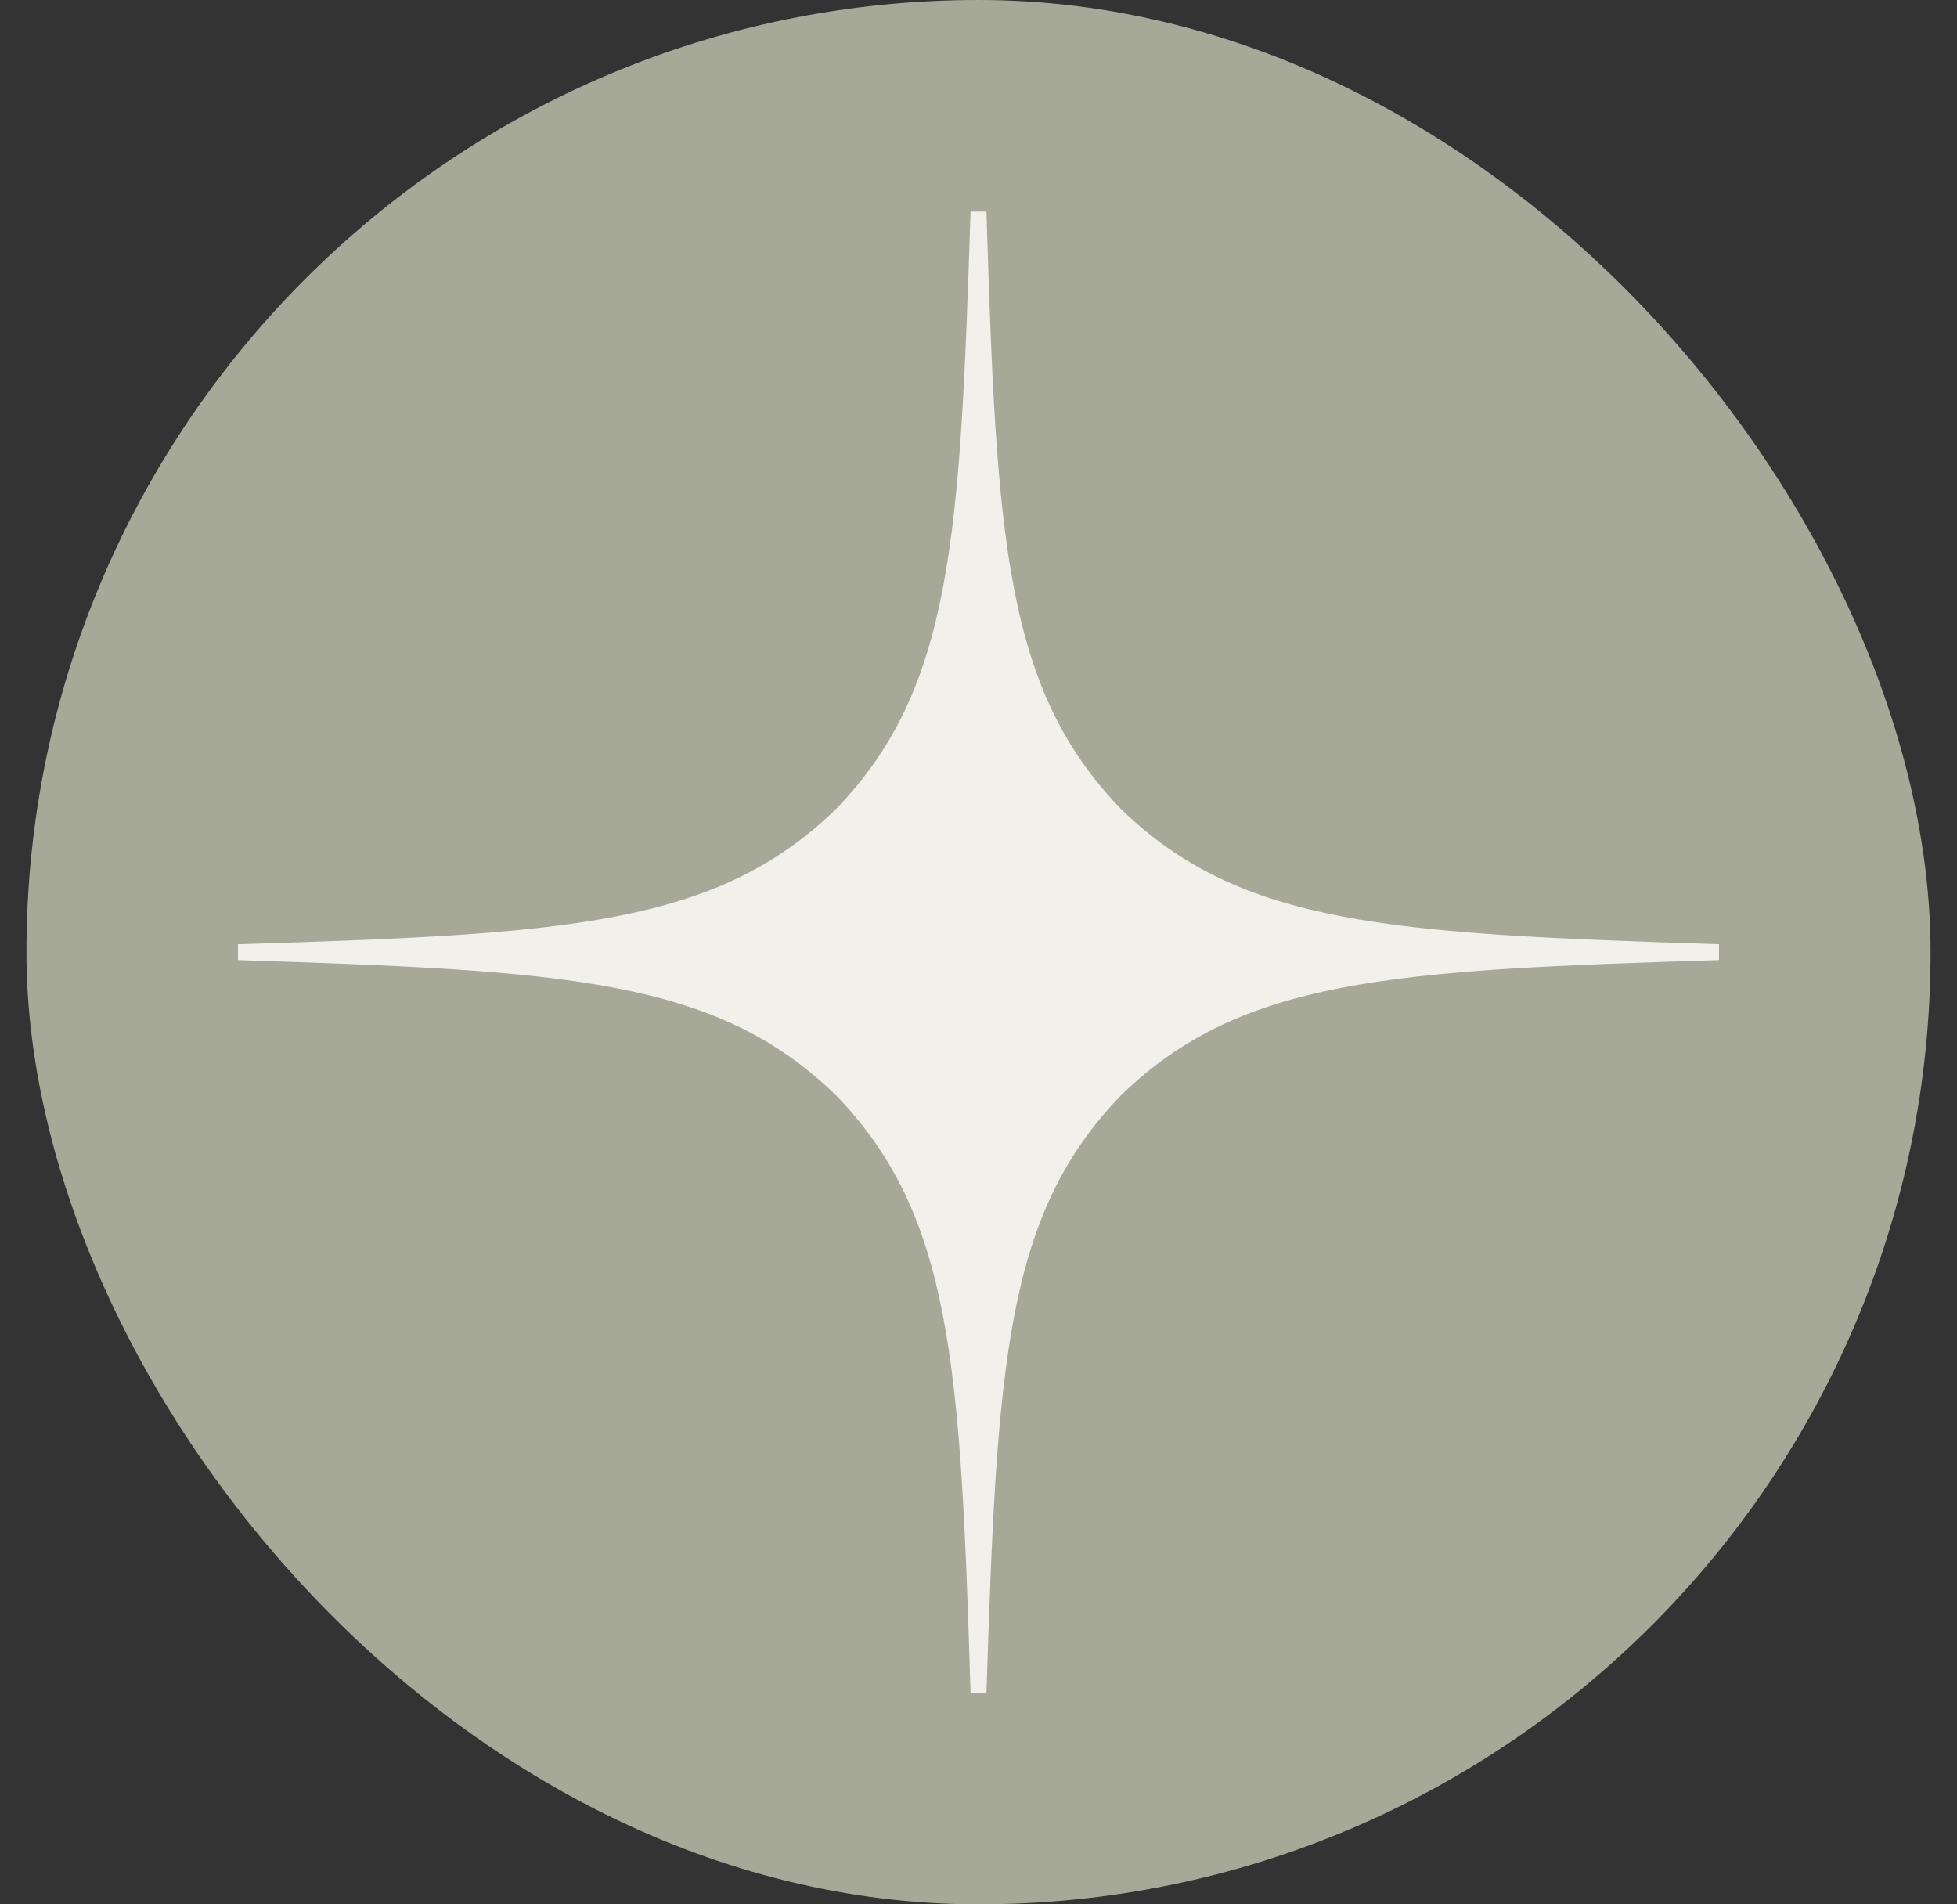 <?xml version="1.0" encoding="UTF-8"?> <svg xmlns="http://www.w3.org/2000/svg" width="37" height="36" viewBox="0 0 37 36" fill="none"><rect x="0" y="0" width="37" height="36" fill="#333333" stroke="none"/> <rect x="0.5" width="36" height="36" rx="18" fill="#A6A998"></rect> <path d="M32.5 18.15V17.85C26.3 17.65 23.47 17.5 21.2 15.3C19 13.03 18.84 10.2 18.65 4H18.35C18.15 10.2 18 13.03 15.8 15.3C13.53 17.5 10.7 17.66 4.5 17.85V18.15C10.7 18.35 13.53 18.5 15.8 20.7C18 22.97 18.16 25.8 18.35 32H18.65C18.85 25.8 19 22.97 21.2 20.7C23.47 18.5 26.3 18.34 32.5 18.15Z" fill="#F2F0EA"></path> </svg> 